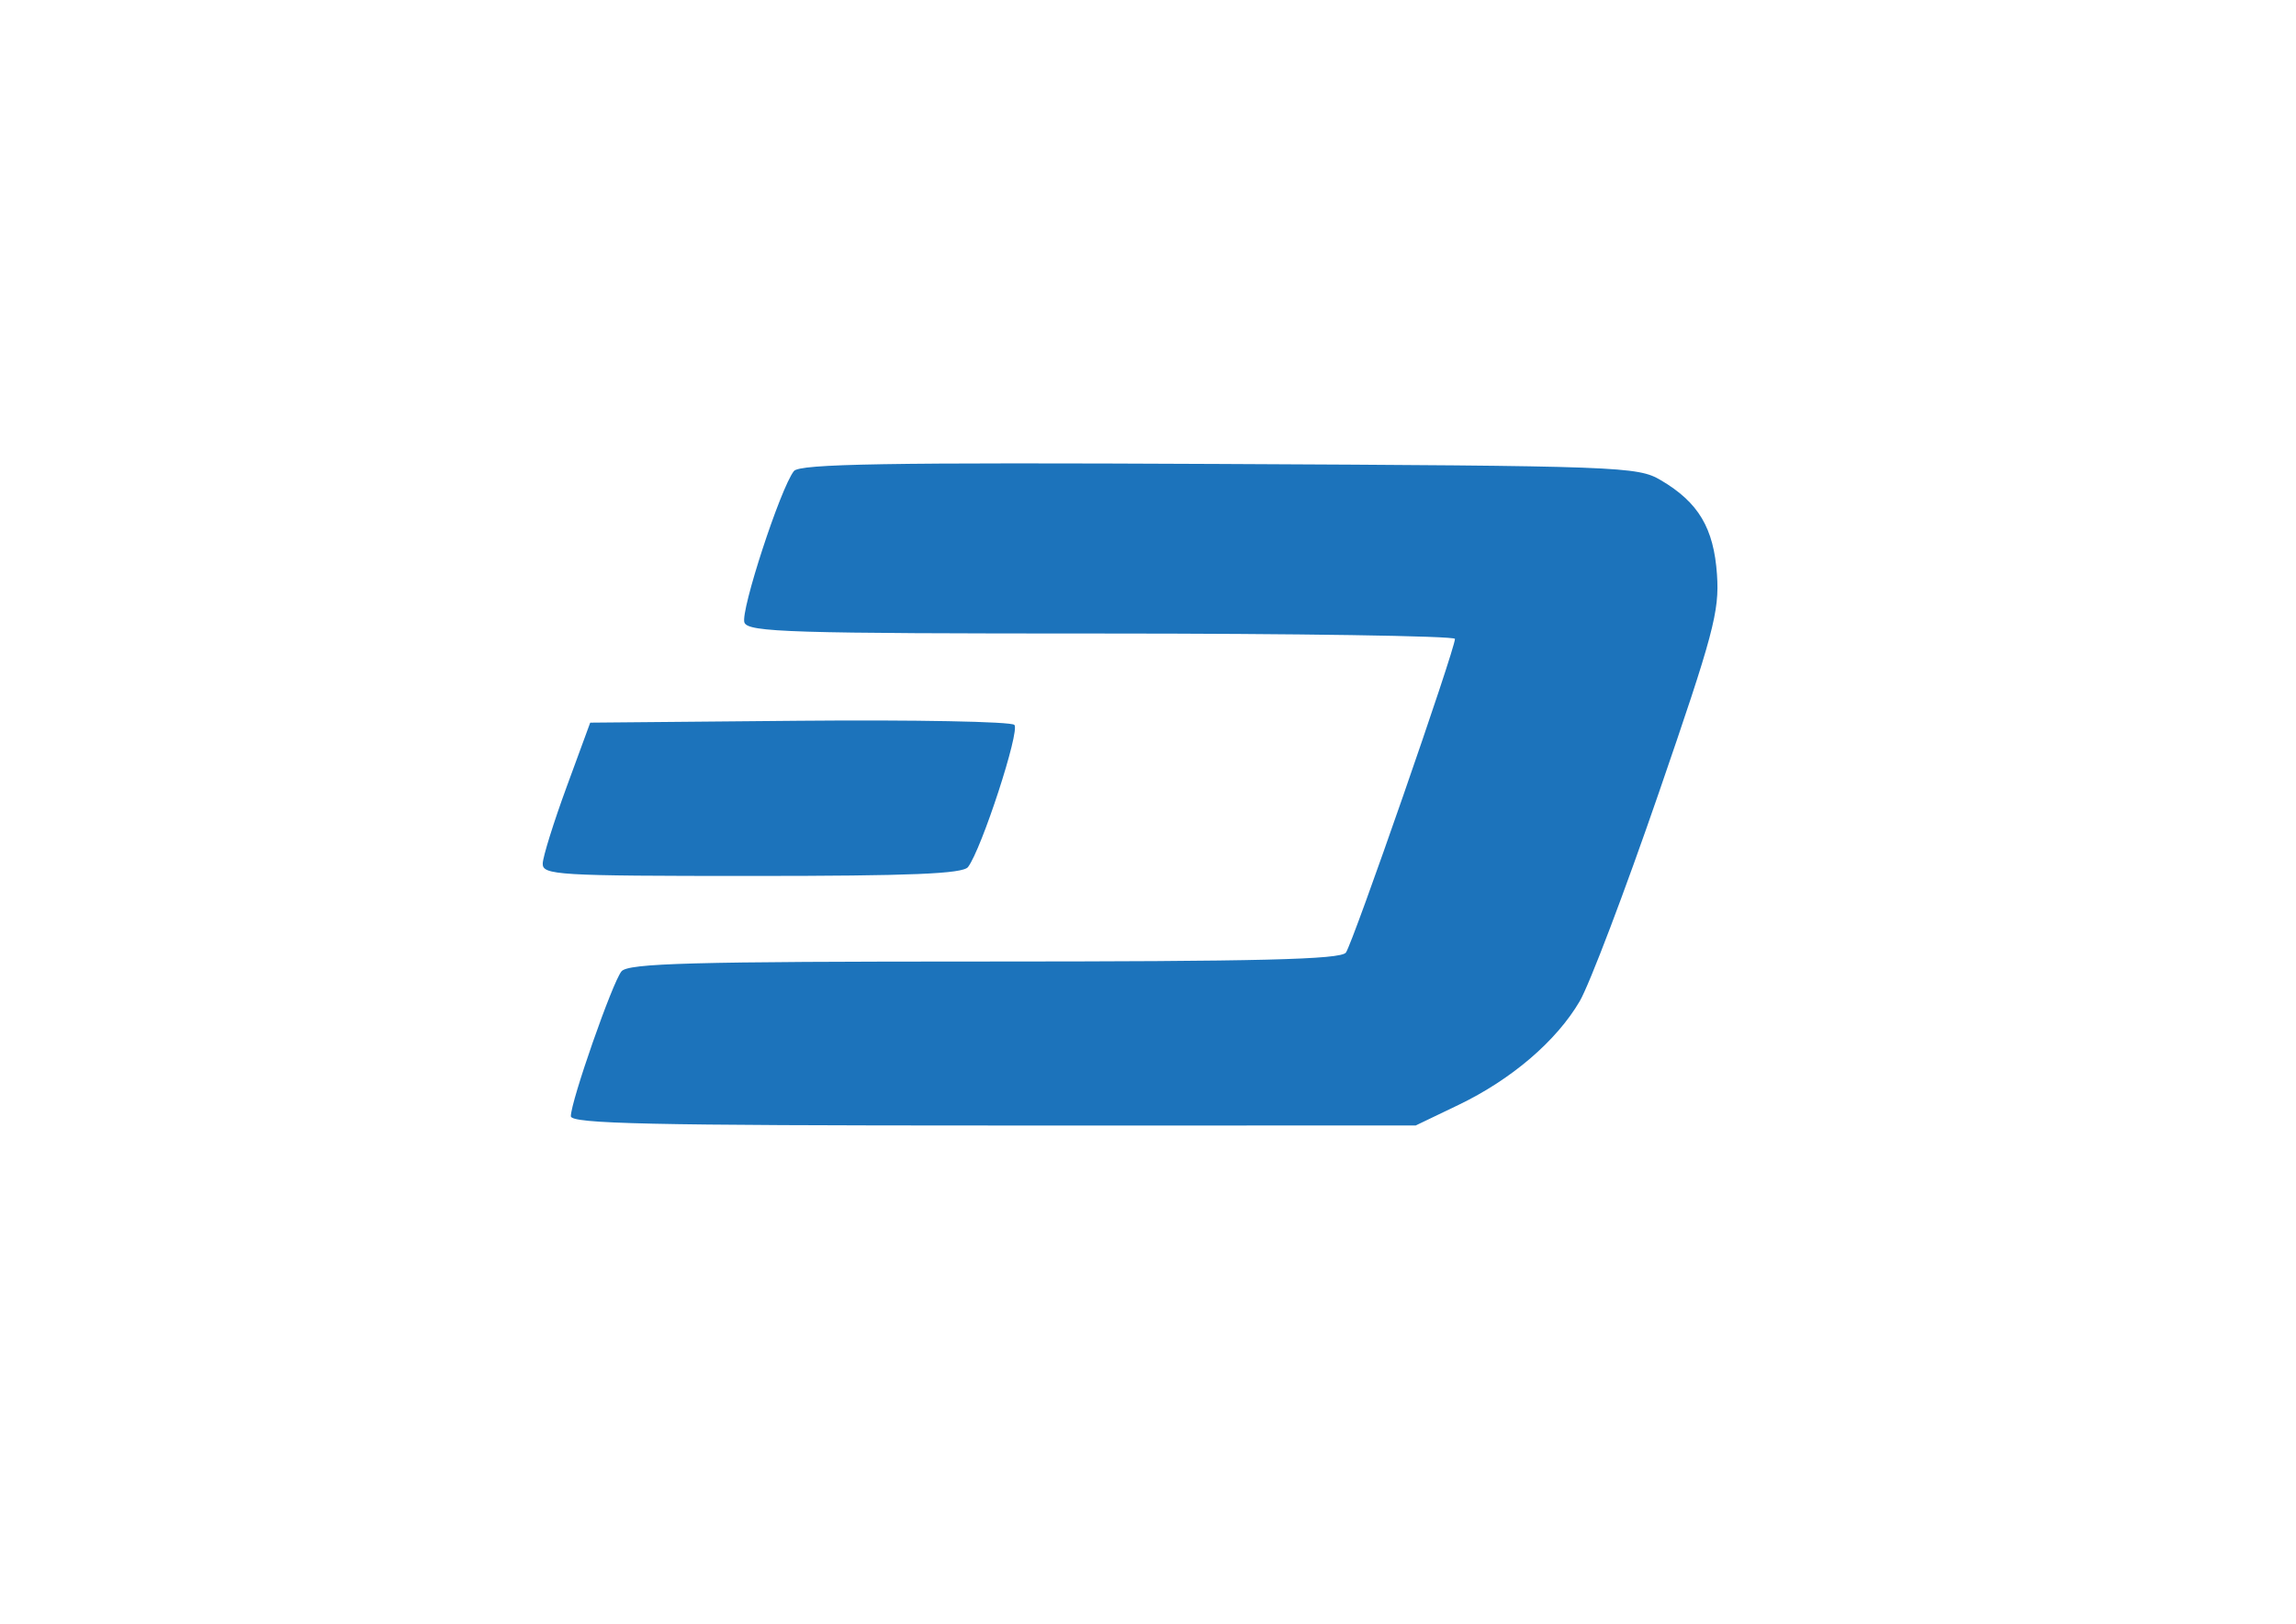 <?xml version="1.0" encoding="UTF-8"?>
<svg version="1.1" viewBox="0 0 1052.4 744.09" xmlns="http://www.w3.org/2000/svg">
<g transform="translate(0 -308.27)">
<path d="m261.66 819.79c0-6.831 19.074-61.389 23.2-66.361 3.09-3.724 32.079-4.51 166.33-4.51 126.22 0 163.29-0.914 165.71-4.085 3.108-4.061 50.063-139.1 49.995-143.78-0.02-1.348-72.872-2.451-161.89-2.451-142.74 0-162.09-0.595-163.79-5.033-1.945-5.069 16.529-61.622 22.674-69.408 2.631-3.334 42.213-3.998 194.8-3.268 184.74 0.884 191.89 1.147 202.59 7.452 17.263 10.169 24.254 21.923 25.725 43.254 1.164 16.892-1.594 27.227-26.75 100.24-15.426 44.776-31.713 87.665-36.192 95.308-10.687 18.235-31.299 35.857-55.573 47.509l-19.607 9.412-193.62 3e-3c-157.63 2e-3 -193.62-0.795-193.62-4.286zm-12.895-115.8c0.097-3.145 5.034-18.953 10.971-35.129l10.795-29.41 95.834-0.867c52.709-0.477 97.072 0.37 98.585 1.883 2.681 2.681-15.039 57.022-21.247 65.157-2.369 3.104-26.158 4.085-99.116 4.085-89.316 0-95.987-0.398-95.823-5.719z" fill="#1c73bb"/>
</g>
</svg>
